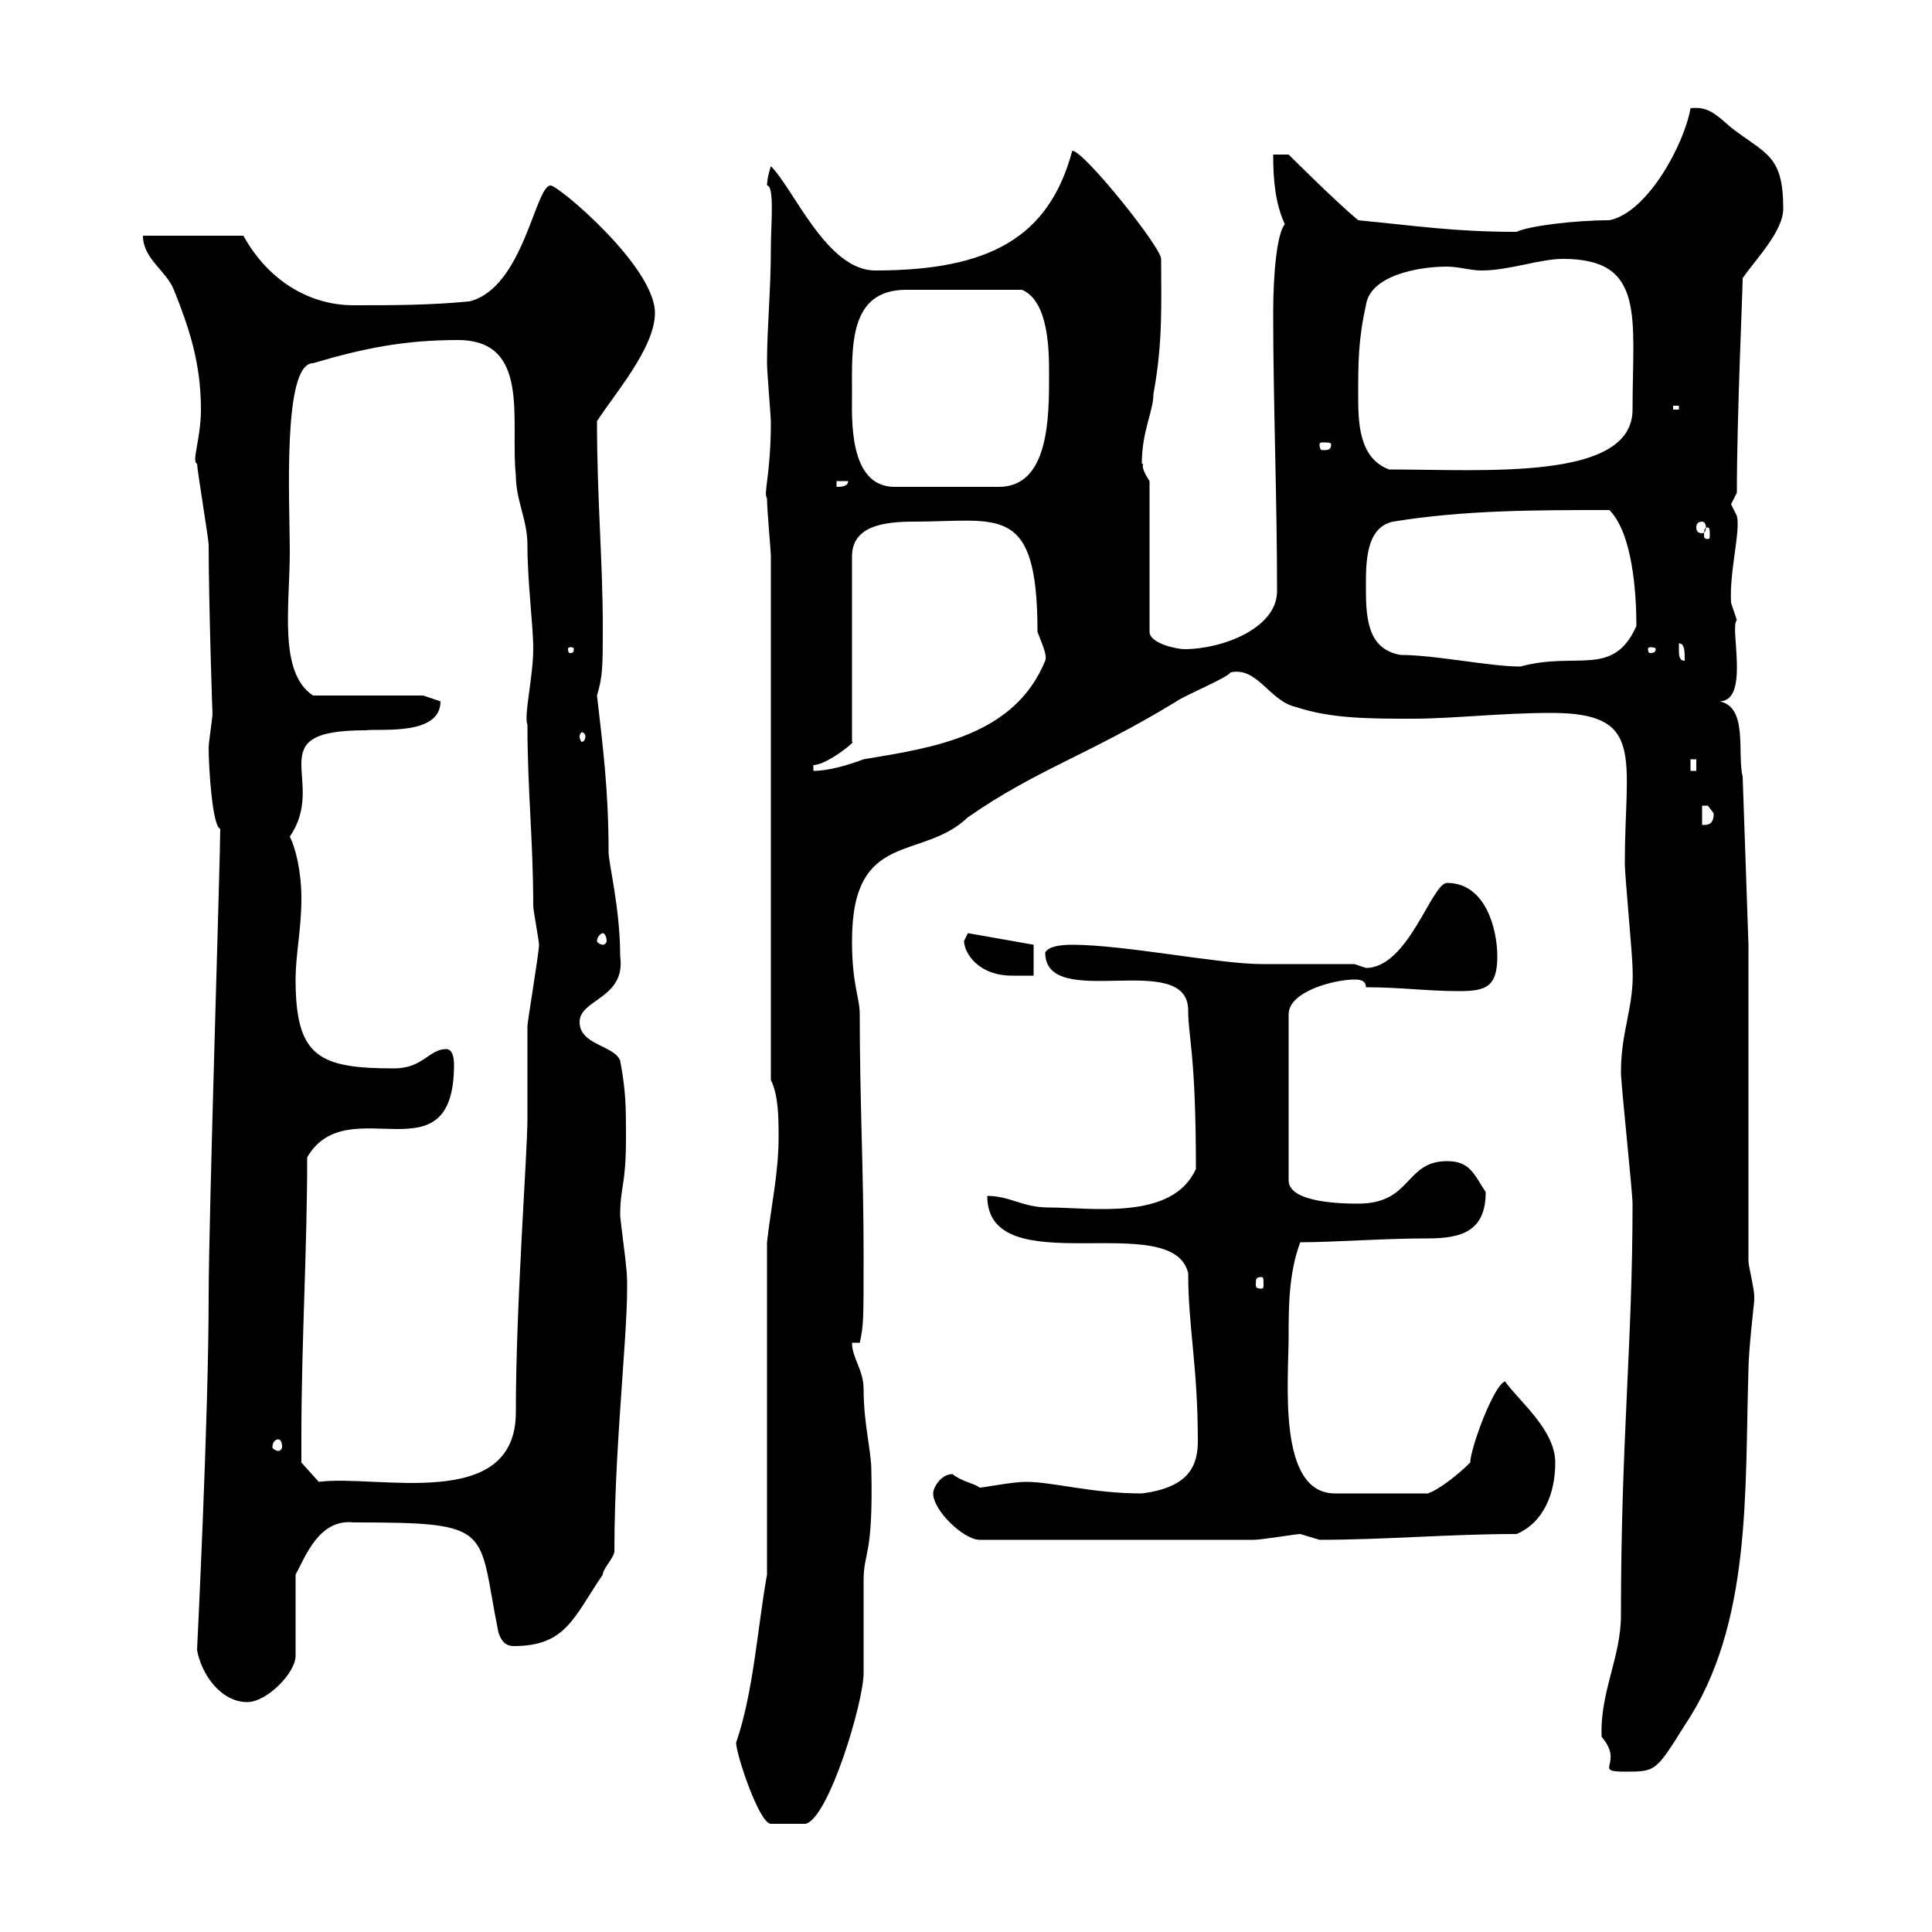 <svg xmlns="http://www.w3.org/2000/svg" xmlns:xlink="http://www.w3.org/1999/xlink" width="300" height="300"><path d="M114.30 270.60C114.30 272.40 117.90 283.20 119.70 283.20C120.30 283.20 124.50 283.20 125.10 283.20C128.70 282.30 134.10 264.30 134.10 259.80C134.10 258 134.10 247.20 134.10 245.40C134.10 240.90 135.60 241.80 135.30 228.30C135.30 225.30 134.10 221.10 134.10 215.70C134.10 212.70 132.30 210.90 132.30 208.50L133.50 208.50C134.10 205.80 134.10 205.20 134.10 194.70C134.10 182.10 133.50 170.70 133.50 157.50C133.50 154.80 132.30 153 132.30 146.10C132.30 128.70 143.10 133.80 150.30 126.90C161.10 119.40 168.90 117.30 182.70 108.90C183.90 108 190.50 105.30 191.10 104.40C195.30 103.50 197.10 108.90 201.30 109.80C206.70 111.60 212.70 111.60 219.30 111.60C225.60 111.60 233.10 110.70 240.90 110.70C255.60 110.70 252.30 117.60 252.30 134.10C252.30 135.90 253.50 148.50 253.50 150.30C253.80 156.30 251.70 159.90 251.70 166.50C251.70 168.30 253.50 185.10 253.50 186.90C253.50 208.80 251.70 223.50 251.70 250.80C251.70 257.40 248.40 262.80 248.70 269.70C252.30 273.90 247.20 275.10 252.30 275.10C257.10 275.10 257.10 275.10 261.60 267.90C272.10 252.30 270.90 231.30 271.50 212.70C271.50 209.70 272.40 202.20 272.40 201.90C272.40 201.90 272.40 201.30 272.40 201.30C272.40 200.10 271.50 196.50 271.50 195.90L271.50 146.70L270.60 120.60C269.70 117 271.50 109.80 267 108.90C271.80 108.90 268.50 97.20 269.70 96.30C269.70 96.30 268.80 93.60 268.80 93.60C268.50 88.80 270.30 82.50 269.70 80.10C269.70 80.10 268.80 78.30 268.80 78.30C268.80 78.30 269.70 76.50 269.70 76.50C269.70 64.50 270.60 45.30 270.60 43.20C272.40 40.50 276.90 36 276.90 32.40C276.90 24 274.20 24 268.80 19.80C266.40 17.70 265.20 16.50 262.50 16.80C261.60 22.20 255.90 33 249.90 34.20C244.50 34.20 237.30 35.10 235.50 36C225.90 36 220.20 35.10 210.90 34.20C207.30 31.20 200.10 24 200.10 24L197.70 24C197.70 27.90 198 31.50 199.50 34.80C198.30 36.30 197.70 42.30 197.70 48.60C197.70 62.70 198.30 77.10 198.30 91.80C198.30 97.50 189.90 100.80 183.90 100.80C182.70 100.80 178.50 99.90 178.50 98.10L178.50 74.70C176.70 72 177.90 72 177.30 72C177.30 66.90 179.10 63.90 179.10 61.20C180.60 53.10 180.30 47.10 180.30 40.20C180.30 38.40 168.30 23.40 166.50 23.40C162.90 36.90 153.60 42 135.90 42C128.40 42 123.30 29.40 119.70 25.80C119.70 25.80 119.10 27.60 119.10 28.80C120.30 28.80 119.70 35.10 119.70 38.40C119.70 45.30 119.10 50.70 119.10 56.40C119.10 57.60 119.70 64.80 119.70 65.40C119.70 73.80 118.50 76.50 119.10 77.40C119.10 79.20 119.70 85.50 119.70 86.40L119.70 167.70C120.90 170.10 120.90 173.70 120.90 176.70C120.90 182.10 119.70 187.50 119.10 192.90L119.10 244.50C117.60 252.90 117 262.80 114.30 270.60ZM30.60 256.20C31.20 259.80 34.20 264.30 38.40 264.30C41.40 264.30 45.90 259.80 45.90 257.10L45.90 244.50C47.40 241.80 49.50 235.80 54.90 236.40C77.10 236.40 74.10 237.30 77.40 253.50C78 255.30 78.90 255.60 79.80 255.60C87.90 255.60 89.10 251.10 93.60 244.50C93.60 243.60 95.40 241.80 95.40 240.90C95.40 222.30 98.10 202.50 97.20 196.50C97.20 195.90 96.30 189.30 96.30 188.70C96.30 184.20 97.20 184.20 97.20 176.70C97.20 171.90 97.20 169.50 96.30 164.70C95.40 162.30 90 162.30 90 158.70C90 155.10 97.20 155.10 96.30 148.50C96.30 141 94.50 134.10 94.50 132.30C94.50 122.70 93.60 115.80 92.70 108C93.60 105 93.60 103.50 93.60 97.20C93.60 87.30 92.70 77.40 92.70 65.40C95.40 61.20 101.70 54 101.70 48.60C101.70 41.40 86.70 28.80 85.50 28.80C83.10 28.80 81.30 44.70 72.90 46.80C66.60 47.40 61.20 47.40 54.90 47.40C47.70 47.40 41.40 43.20 37.80 36.60L22.20 36.60C22.20 40.20 25.80 42 27 45C29.40 51 31.20 56.40 31.20 63.60C31.20 68.10 29.70 71.70 30.60 72C30.60 72.90 32.40 83.70 32.40 84.60C32.40 93.30 33 111.90 33 110.70C33 111.60 32.40 115.20 32.40 116.10C32.40 119.40 33 128.40 34.20 128.70C34.20 133.50 32.40 189.30 32.40 201.30C32.40 220.20 30.60 255.90 30.60 256.20ZM144.90 231.90C144.90 234.60 149.70 239.10 152.10 239.10L194.70 239.10C195.90 239.10 201.30 238.20 201.90 238.20C201.90 238.20 204.90 239.10 204.90 239.10C215.10 239.10 225 238.20 235.50 238.20C239.70 236.40 241.50 231.90 241.50 227.10C241.50 222 235.80 217.50 233.70 214.50C231.90 215.10 228.30 225 228.30 227.10C226.50 228.90 223.50 231.30 221.70 231.90L207.30 231.90C198.30 231.90 200.10 214.50 200.10 207.30C200.10 203.10 200.10 197.70 201.90 192.90C207 192.90 214.80 192.30 221.70 192.30C227.10 192.30 230.70 191.10 230.70 185.10C228.90 182.40 228.30 180.30 224.70 180.30C218.10 180.30 219.30 186.90 210.90 186.90C209.10 186.90 200.10 186.90 200.10 183.30L200.10 157.50C200.10 153.90 207.30 152.10 210.30 152.10C210.90 152.10 212.10 152.10 212.10 153.30C217.50 153.30 221.70 153.90 226.50 153.90C230.70 153.90 232.50 153.30 232.50 148.50C232.50 144.30 230.70 137.10 224.70 137.10C222.30 137.10 218.70 150.30 212.10 150.30C212.10 150.30 210.30 149.70 210.30 149.70C208.50 149.70 197.70 149.70 195.90 149.70C189.30 149.70 174.60 146.70 166.50 146.70C165.90 146.70 162.90 146.70 162.30 147.90C162.30 157.20 184.50 147.30 184.50 156.90C184.50 161.10 185.70 163.50 185.70 181.50C182.10 189.60 169.50 187.50 162.90 187.50C158.70 187.50 156.90 185.70 153.30 185.70C153.30 199.50 182.10 187.50 184.50 197.70C184.50 206.10 186 212.10 186 223.80C186 227.70 184.50 231 177.30 231.90C169.50 231.90 163.50 230.10 159.30 230.10C157.20 230.10 152.70 231 152.10 231C151.50 230.40 149.40 230.10 147.90 228.90C146.10 228.90 144.90 231 144.90 231.90ZM46.80 222.90C46.80 208.50 47.70 194.10 47.70 179.70C54 168.90 70.50 183.60 70.50 165.30C70.50 164.10 70.20 162.90 69.30 162.90C66.60 162.90 65.70 165.90 61.20 165.90C49.50 165.90 45.90 164.10 45.90 152.10C45.90 148.20 46.80 144.30 46.80 139.50C46.80 135.30 45.90 131.70 45 129.90C51 121.20 39.90 113.40 56.70 113.40C59.10 113.10 68.40 114.30 68.40 108.90C68.40 108.90 65.70 108 65.70 108L48.60 108C43.20 104.40 45 94.20 45 85.50C45 78.30 43.80 56.40 48.60 56.40C56.70 54 63 52.80 71.10 52.80C82.50 52.80 79.20 65.40 80.10 73.80C80.10 77.70 81.90 80.70 81.90 84.60C81.90 90.60 82.80 96.90 82.80 100.80C82.80 105 81.30 111.30 81.90 112.50C81.90 122.70 82.80 130.50 82.80 140.70C82.80 141.30 83.70 146.10 83.70 146.70C83.70 147.90 81.90 158.70 81.90 159.30C81.90 161.10 81.90 171.90 81.90 173.70C81.90 179.10 80.10 202.50 80.10 219.30C80.10 234.90 58.50 228.90 49.50 230.10L46.80 227.10C46.80 227.10 46.80 223.50 46.80 222.90ZM43.20 223.50C43.50 223.50 43.80 223.80 43.80 224.70C43.80 225 43.50 225.30 43.20 225.30C42.90 225.30 42.30 225 42.30 224.70C42.30 223.80 42.90 223.50 43.20 223.50ZM195.90 198.30C196.20 198.30 196.20 198.60 196.20 199.50C196.20 199.80 196.20 200.10 195.90 200.10C195 200.10 195 199.80 195 199.50C195 198.60 195 198.30 195.90 198.30ZM149.70 146.10C149.70 147.90 151.80 151.50 157.20 151.50C158.70 151.50 159.90 151.50 160.50 151.50L160.50 146.70L150.30 144.90ZM93.60 144.90C93.90 144.90 94.20 145.50 94.20 146.10C94.20 146.40 93.90 146.70 93.60 146.70C93.30 146.70 92.70 146.40 92.70 146.10C92.70 145.50 93.30 144.90 93.60 144.90ZM264.30 125.10C264.30 125.10 264.30 125.10 265.20 125.10C265.20 125.10 266.10 126.30 266.10 126.30C266.10 128.10 265.20 128.10 264.30 128.10ZM126.30 118.80C128.40 118.80 133.20 114.90 132.30 115.20L132.30 86.40C132.30 81.60 137.40 81 141.90 81C155.10 81 161.10 78 161.10 98.10C162 100.50 162.60 101.70 162.30 102.60C157.50 114.30 144.90 116.10 134.10 117.90C131.70 118.80 128.70 119.70 126.30 119.70ZM262.50 117.90L263.40 117.90L263.40 119.70L262.50 119.70ZM90.90 114.30C90.90 114.90 90.60 115.20 90.30 115.20C90.30 115.20 90 114.90 90 114.30C90 114 90.30 113.70 90.30 113.70C90.60 113.70 90.90 114 90.90 114.30ZM212.10 90.90C212.10 87.30 212.10 81.90 216.30 81C227.40 79.20 238.20 79.20 249.90 79.20C253.50 82.80 254.10 92.10 254.10 97.20C250.50 105.30 244.80 101.10 236.10 103.50C231.30 103.50 222.90 101.70 217.50 101.70C212.10 100.80 212.10 95.40 212.10 90.90ZM260.70 100.80C260.70 100.80 260.70 99.90 260.70 99.90C261.60 99.90 261.60 101.10 261.60 102.60C260.70 102.60 260.70 101.70 260.70 100.80ZM89.10 100.80C89.10 101.40 88.80 101.40 88.50 101.40C88.50 101.40 88.20 101.40 88.20 100.80C88.20 100.50 88.50 100.50 88.50 100.50C88.80 100.50 89.10 100.50 89.10 100.80ZM257.10 100.80C257.10 101.40 256.50 101.40 256.20 101.40C256.20 101.40 255.90 101.40 255.90 100.80C255.90 100.50 256.20 100.50 256.20 100.50C256.50 100.50 257.10 100.50 257.10 100.80ZM265.20 81.90C265.50 81.90 265.50 82.50 265.50 83.10C265.50 83.40 265.50 83.70 265.20 83.70C264.60 83.70 264.60 83.40 264.60 83.10C264.60 82.50 264.60 81.90 265.20 81.90ZM264.30 81C264.60 81 264.90 81.30 264.90 81.90C264.90 82.50 264.60 82.80 264.30 82.80C263.70 82.80 263.40 82.50 263.40 81.90C263.40 81.30 263.70 81 264.30 81ZM129.90 74.70L131.70 74.70C131.70 75.60 130.50 75.60 129.90 75.60ZM132.30 61.20C132.30 54 131.70 45 140.70 45L158.70 45C162.90 46.80 162.90 54.60 162.90 58.20C162.90 64.80 162.90 75.60 155.10 75.60L138.90 75.60C131.70 75.60 132.30 64.80 132.30 61.20ZM210.90 61.20C210.90 56.40 210.90 52.80 212.10 47.40C212.70 42.90 219.90 41.40 224.70 41.40C226.50 41.40 228.30 42 230.10 42C234.30 42 239.10 40.20 242.70 40.20C255.60 40.20 253.50 49.20 253.50 63.60C253.50 74.70 230.70 72.90 215.70 72.90C210.90 71.10 210.90 65.40 210.90 61.20ZM206.70 69C206.70 69.90 206.10 69.90 205.50 69.90C205.20 69.90 204.90 69.90 204.90 69C204.90 68.70 205.20 68.70 205.50 68.70C206.10 68.70 206.70 68.70 206.70 69ZM259.80 63L260.70 63L260.70 63.60L259.80 63.60Z"/></svg>